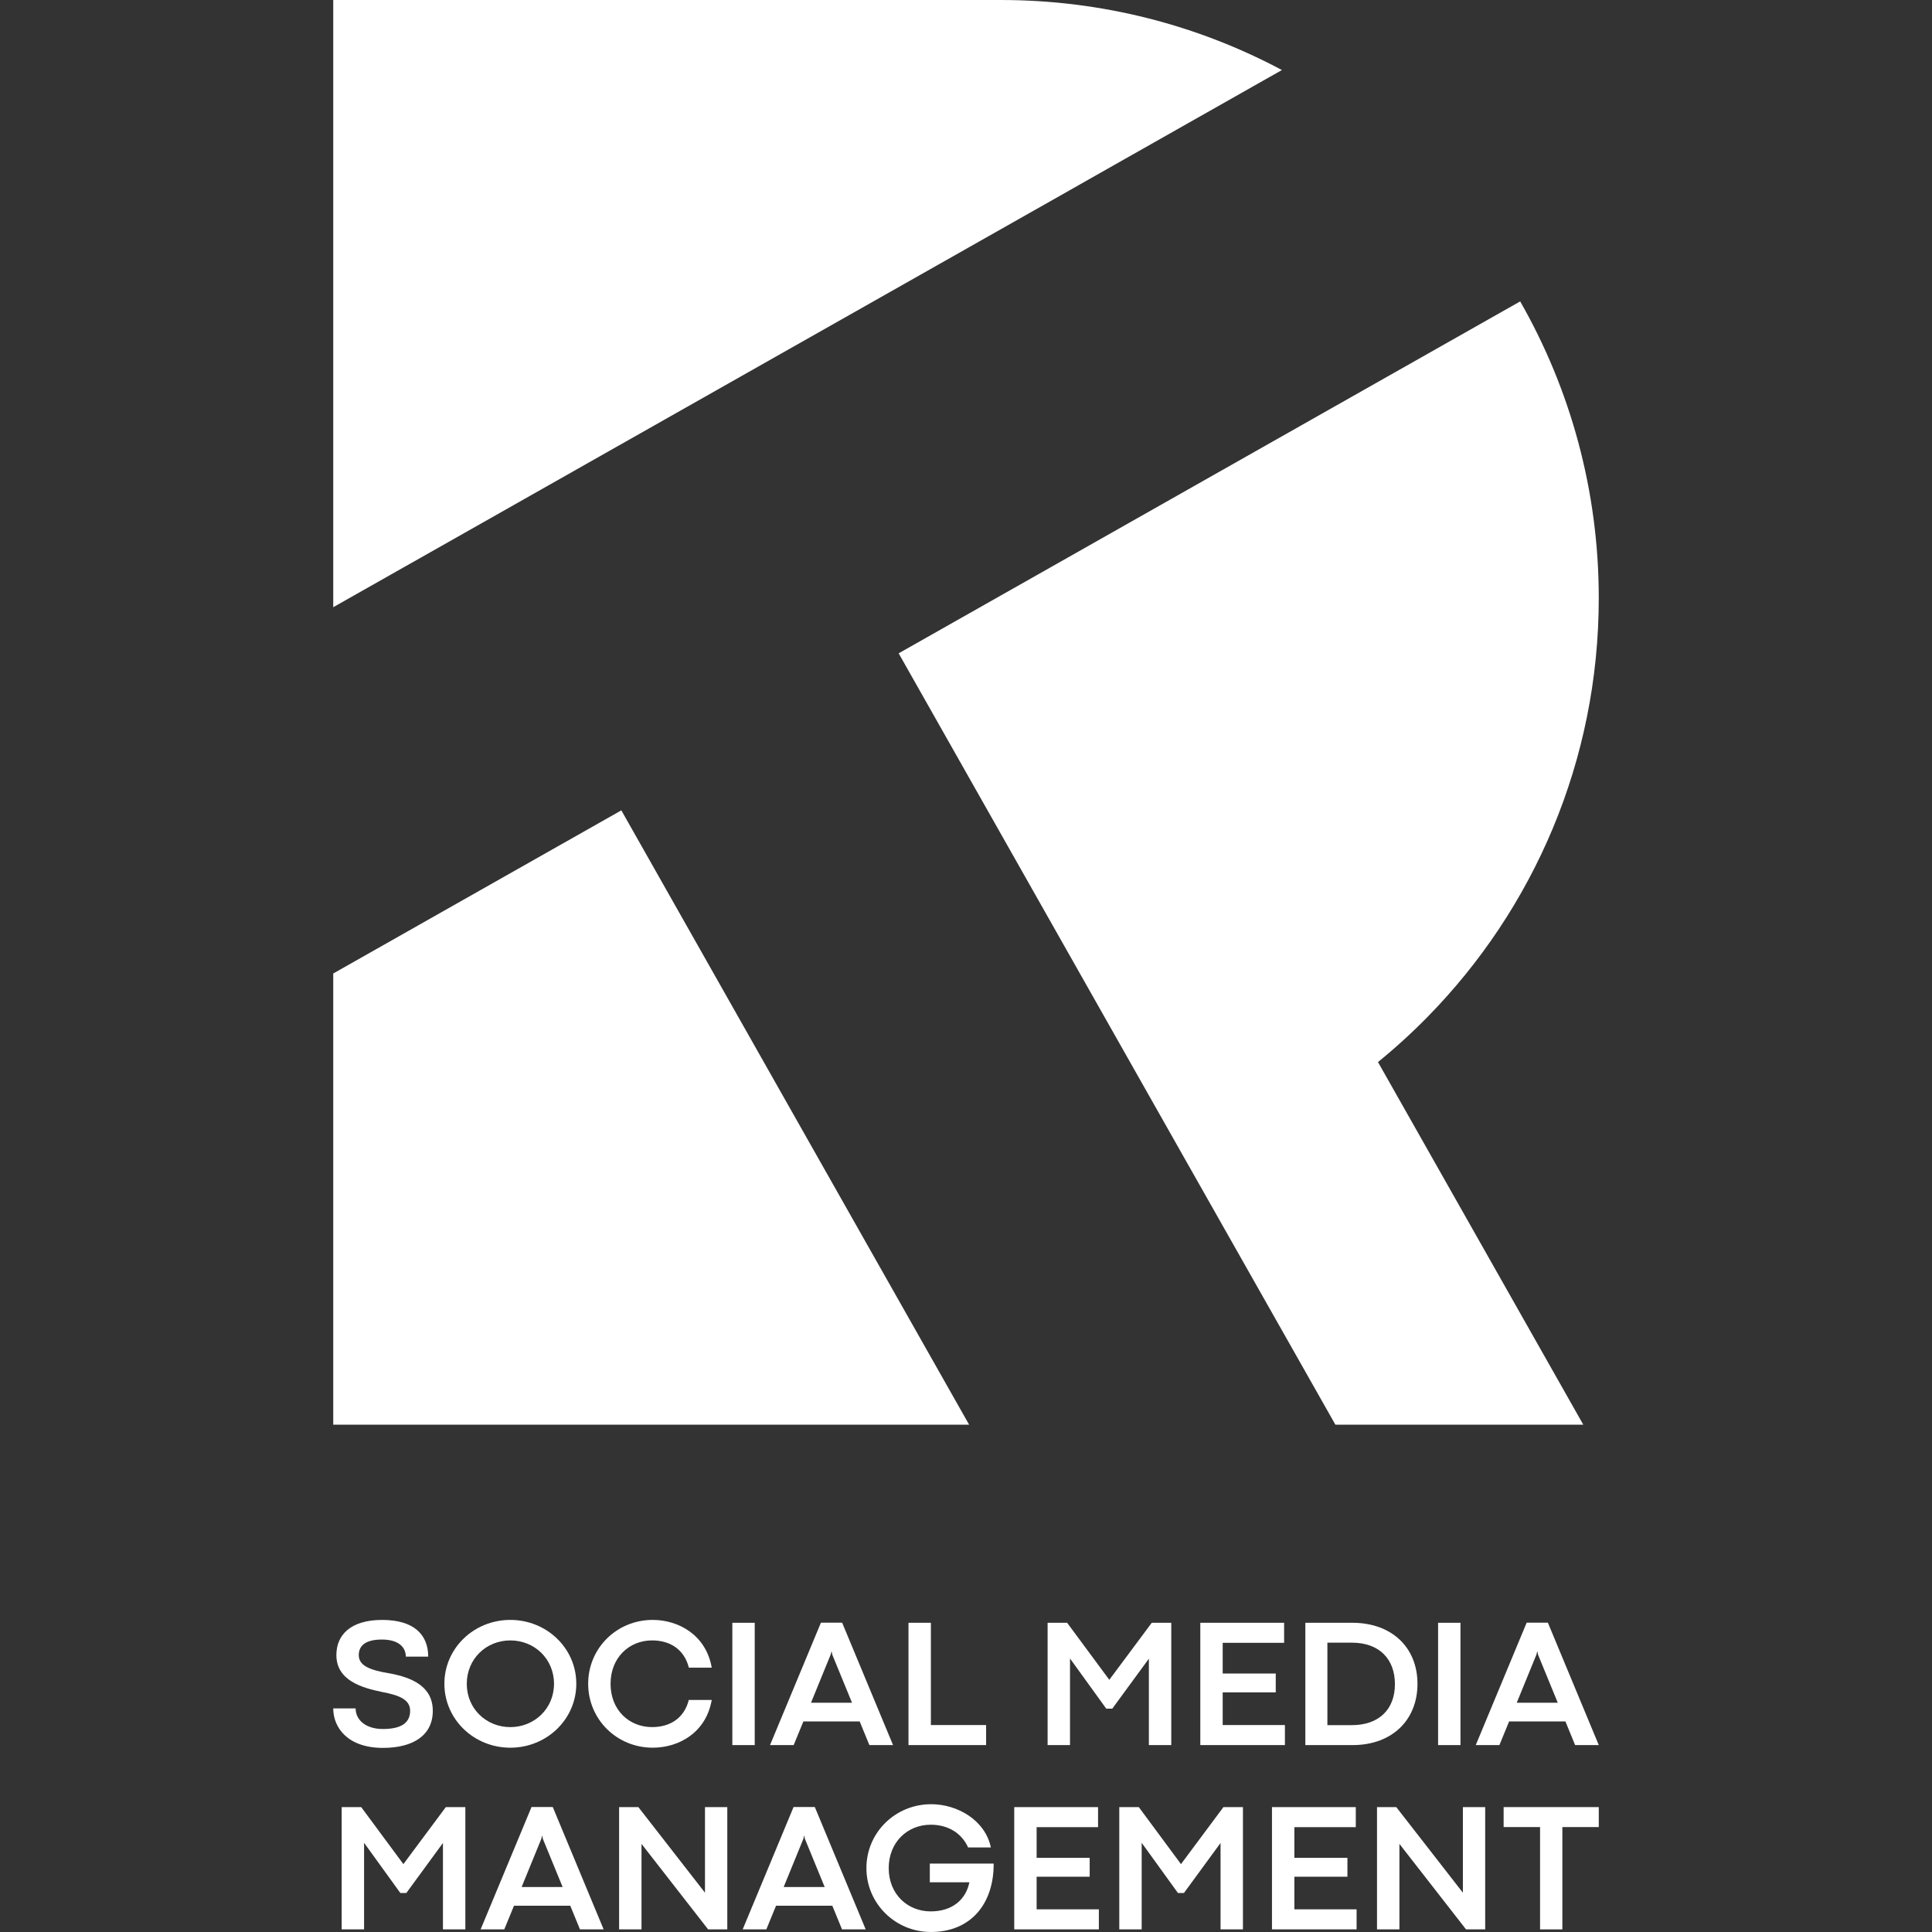 <svg xmlns="http://www.w3.org/2000/svg" id="Livello_1" data-name="Livello 1" viewBox="0 0 1417.32 1417.32"><rect x="0" y="0" width="1417.32" height="1417.32" fill="#333333" stroke="none"/><defs><style>      .cls-1 {        fill: #fff;        stroke-width: 0px;      }    </style></defs><g><polygon class="cls-1" points="605.05 858.12 710.95 1045.16 244.46 1045.16 244.46 714.16 351.6 653.48 455.82 594.48 605.05 858.12"></polygon><path class="cls-1" d="M940.42,51.38C878.93,18.6,808.74,0,734.18,0H244.46v445.45l51.58-29.2,44.57-25.22,203.45-115.21,247.17-139.93v-.03s149.18-84.48,149.18-84.48Z"></path><path class="cls-1" d="M1047.26,746c77.7-79.14,125.6-187.63,125.6-307.31,0-79.14-20.99-153.46-57.65-217.58l-232.9,131.87-85.36,48.35-137.69,77.95,212.85,376.01,107.54,189.87h181.86l-150.62-266.03c12.73-10.35,24.87-21.39,36.36-33.13Z"></path></g><g><g><path class="cls-1" d="M244.46,1253.29h16.43c0,8.38,7.32,15.11,19.99,15.11,13.46,0,19.99-4.49,19.99-13.39,0-8.31-8.18-11.41-20.65-13.79-15.04-3.1-33.45-8.51-33.45-27.11,0-14.58,10.29-25.73,33.58-25.73s33.78,10.82,33.78,26.92h-16.43c0-6.93-5.34-12.53-17.55-12.53-13.59,0-16.95,5.74-16.95,11.41,0,7.52,7.45,10.95,22.5,13.39,16.49,3.03,31.8,9.57,31.8,27.51s-14.38,27.18-36.55,27.18c-25.93,0-36.48-14.91-36.48-28.96Z"></path><path class="cls-1" d="M326,1235.21c0-26.06,21.64-46.84,48.36-46.84s48.42,20.78,48.42,46.84-21.7,46.91-48.42,46.91-48.36-20.85-48.36-46.91ZM406.42,1235.28c0-18.34-14.32-31.86-32.06-31.86s-31.93,13.59-31.93,31.86,14.32,31.73,31.93,31.73,32.06-13.52,32.06-31.73Z"></path><path class="cls-1" d="M431.48,1235.21c0-26.06,20.91-46.84,47.37-46.84,18.93,0,39.12,11.08,43.28,35.03h-16.76c-3.56-13.79-14.18-19.99-26.98-19.99-16.95,0-30.48,12.73-30.48,31.86s13.52,31.73,30.48,31.73c12.73,0,23.42-6.14,26.92-19.92h16.82c-4.16,24.01-24.15,35.03-43.28,35.03-26.45,0-47.37-20.85-47.37-46.91Z"></path><path class="cls-1" d="M537.24,1280.2v-89.72h16.43v89.72h-16.43Z"></path><path class="cls-1" d="M637.78,1280.2l-7.12-17.35h-41.3l-7.12,17.35h-17.35l37.34-89.79h15.57l37.34,89.79h-17.35ZM594.96,1249.13h30.08l-14.51-35.36-.4-2.18h-.2l-.53,2.18-14.45,35.36Z"></path><path class="cls-1" d="M666.47,1280.2v-89.72h16.43v75.01h40.51v14.71h-56.93Z"></path></g><g><path class="cls-1" d="M768.53,1280.2v-89.72h14.32l30.94,41.83,31.14-41.83h14.32v89.72h-16.43v-63.4l-26.85,36.68h-4.42l-26.59-36.81v63.53h-16.43Z"></path><path class="cls-1" d="M880.55,1280.2v-89.72h61.48v14.71h-45.06v22.5h38.92v13.85h-38.92v23.95h45.65v14.71h-62.08Z"></path><path class="cls-1" d="M957.6,1280.2v-89.72h34.57c28.63,0,47.7,17.94,47.7,44.79s-19,44.93-47.5,44.93h-34.77ZM973.77,1265.56h18.08c19.66,0,31.47-11.54,31.47-30.02s-11.48-30.48-31.6-30.48h-17.94v60.5Z"></path><path class="cls-1" d="M1054.98,1280.2v-89.72h16.43v89.72h-16.43Z"></path><path class="cls-1" d="M1155.51,1280.2l-7.12-17.35h-41.3l-7.12,17.35h-17.35l37.34-89.79h15.57l37.34,89.79h-17.35ZM1112.7,1249.13h30.08l-14.51-35.36-.4-2.18h-.2l-.53,2.18-14.45,35.36Z"></path></g><g><path class="cls-1" d="M250.66,1415.41v-89.72h14.32l30.94,41.83,31.14-41.83h14.32v89.72h-16.43v-63.4l-26.85,36.68h-4.42l-26.59-36.81v63.53h-16.43Z"></path><path class="cls-1" d="M425.48,1415.41l-7.12-17.35h-41.3l-7.12,17.35h-17.35l37.34-89.79h15.57l37.34,89.79h-17.35ZM382.67,1384.34h30.08l-14.51-35.36-.4-2.18h-.2l-.53,2.18-14.45,35.36Z"></path><path class="cls-1" d="M454.18,1415.41v-89.72h14.12l48.88,62.8v-62.8h16.36v89.72h-14.05l-48.88-62.74v62.74h-16.43Z"></path><path class="cls-1" d="M617.72,1415.41l-7.12-17.35h-41.3l-7.12,17.35h-17.35l37.34-89.79h15.57l37.34,89.79h-17.35ZM574.91,1384.34h30.08l-14.51-35.36-.4-2.18h-.2l-.53,2.18-14.45,35.36Z"></path><path class="cls-1" d="M635.6,1370.48c0-26.12,21.18-46.91,47.56-46.91,19,0,39.52,11.54,43.74,31.73h-16.69c-4.68-10.49-14.71-16.69-27.44-16.69-16.95,0-30.81,12.73-30.81,31.86s13.85,31.73,30.81,31.73c16.03,0,25.86-8.84,28.37-21.37h-29.03v-13.72h46.84c.2,29.42-16.69,50.2-46.05,50.2-26.12,0-47.3-20.91-47.3-46.84Z"></path><path class="cls-1" d="M744.05,1415.41v-89.72h61.48v14.71h-45.06v22.5h38.92v13.85h-38.92v23.95h45.65v14.71h-62.08Z"></path><path class="cls-1" d="M821.11,1415.41v-89.72h14.32l30.94,41.83,31.14-41.83h14.32v89.72h-16.43v-63.4l-26.85,36.68h-4.42l-26.59-36.81v63.53h-16.43Z"></path><path class="cls-1" d="M933.13,1415.41v-89.72h61.48v14.71h-45.06v22.5h38.92v13.85h-38.92v23.95h45.65v14.71h-62.08Z"></path><path class="cls-1" d="M1010.18,1415.41v-89.72h14.12l48.88,62.8v-62.8h16.36v89.72h-14.05l-48.88-62.74v62.74h-16.43Z"></path><path class="cls-1" d="M1129.79,1415.41v-75.07h-26.72v-14.65h69.8v14.65h-26.72v75.07h-16.36Z"></path></g></g></svg>